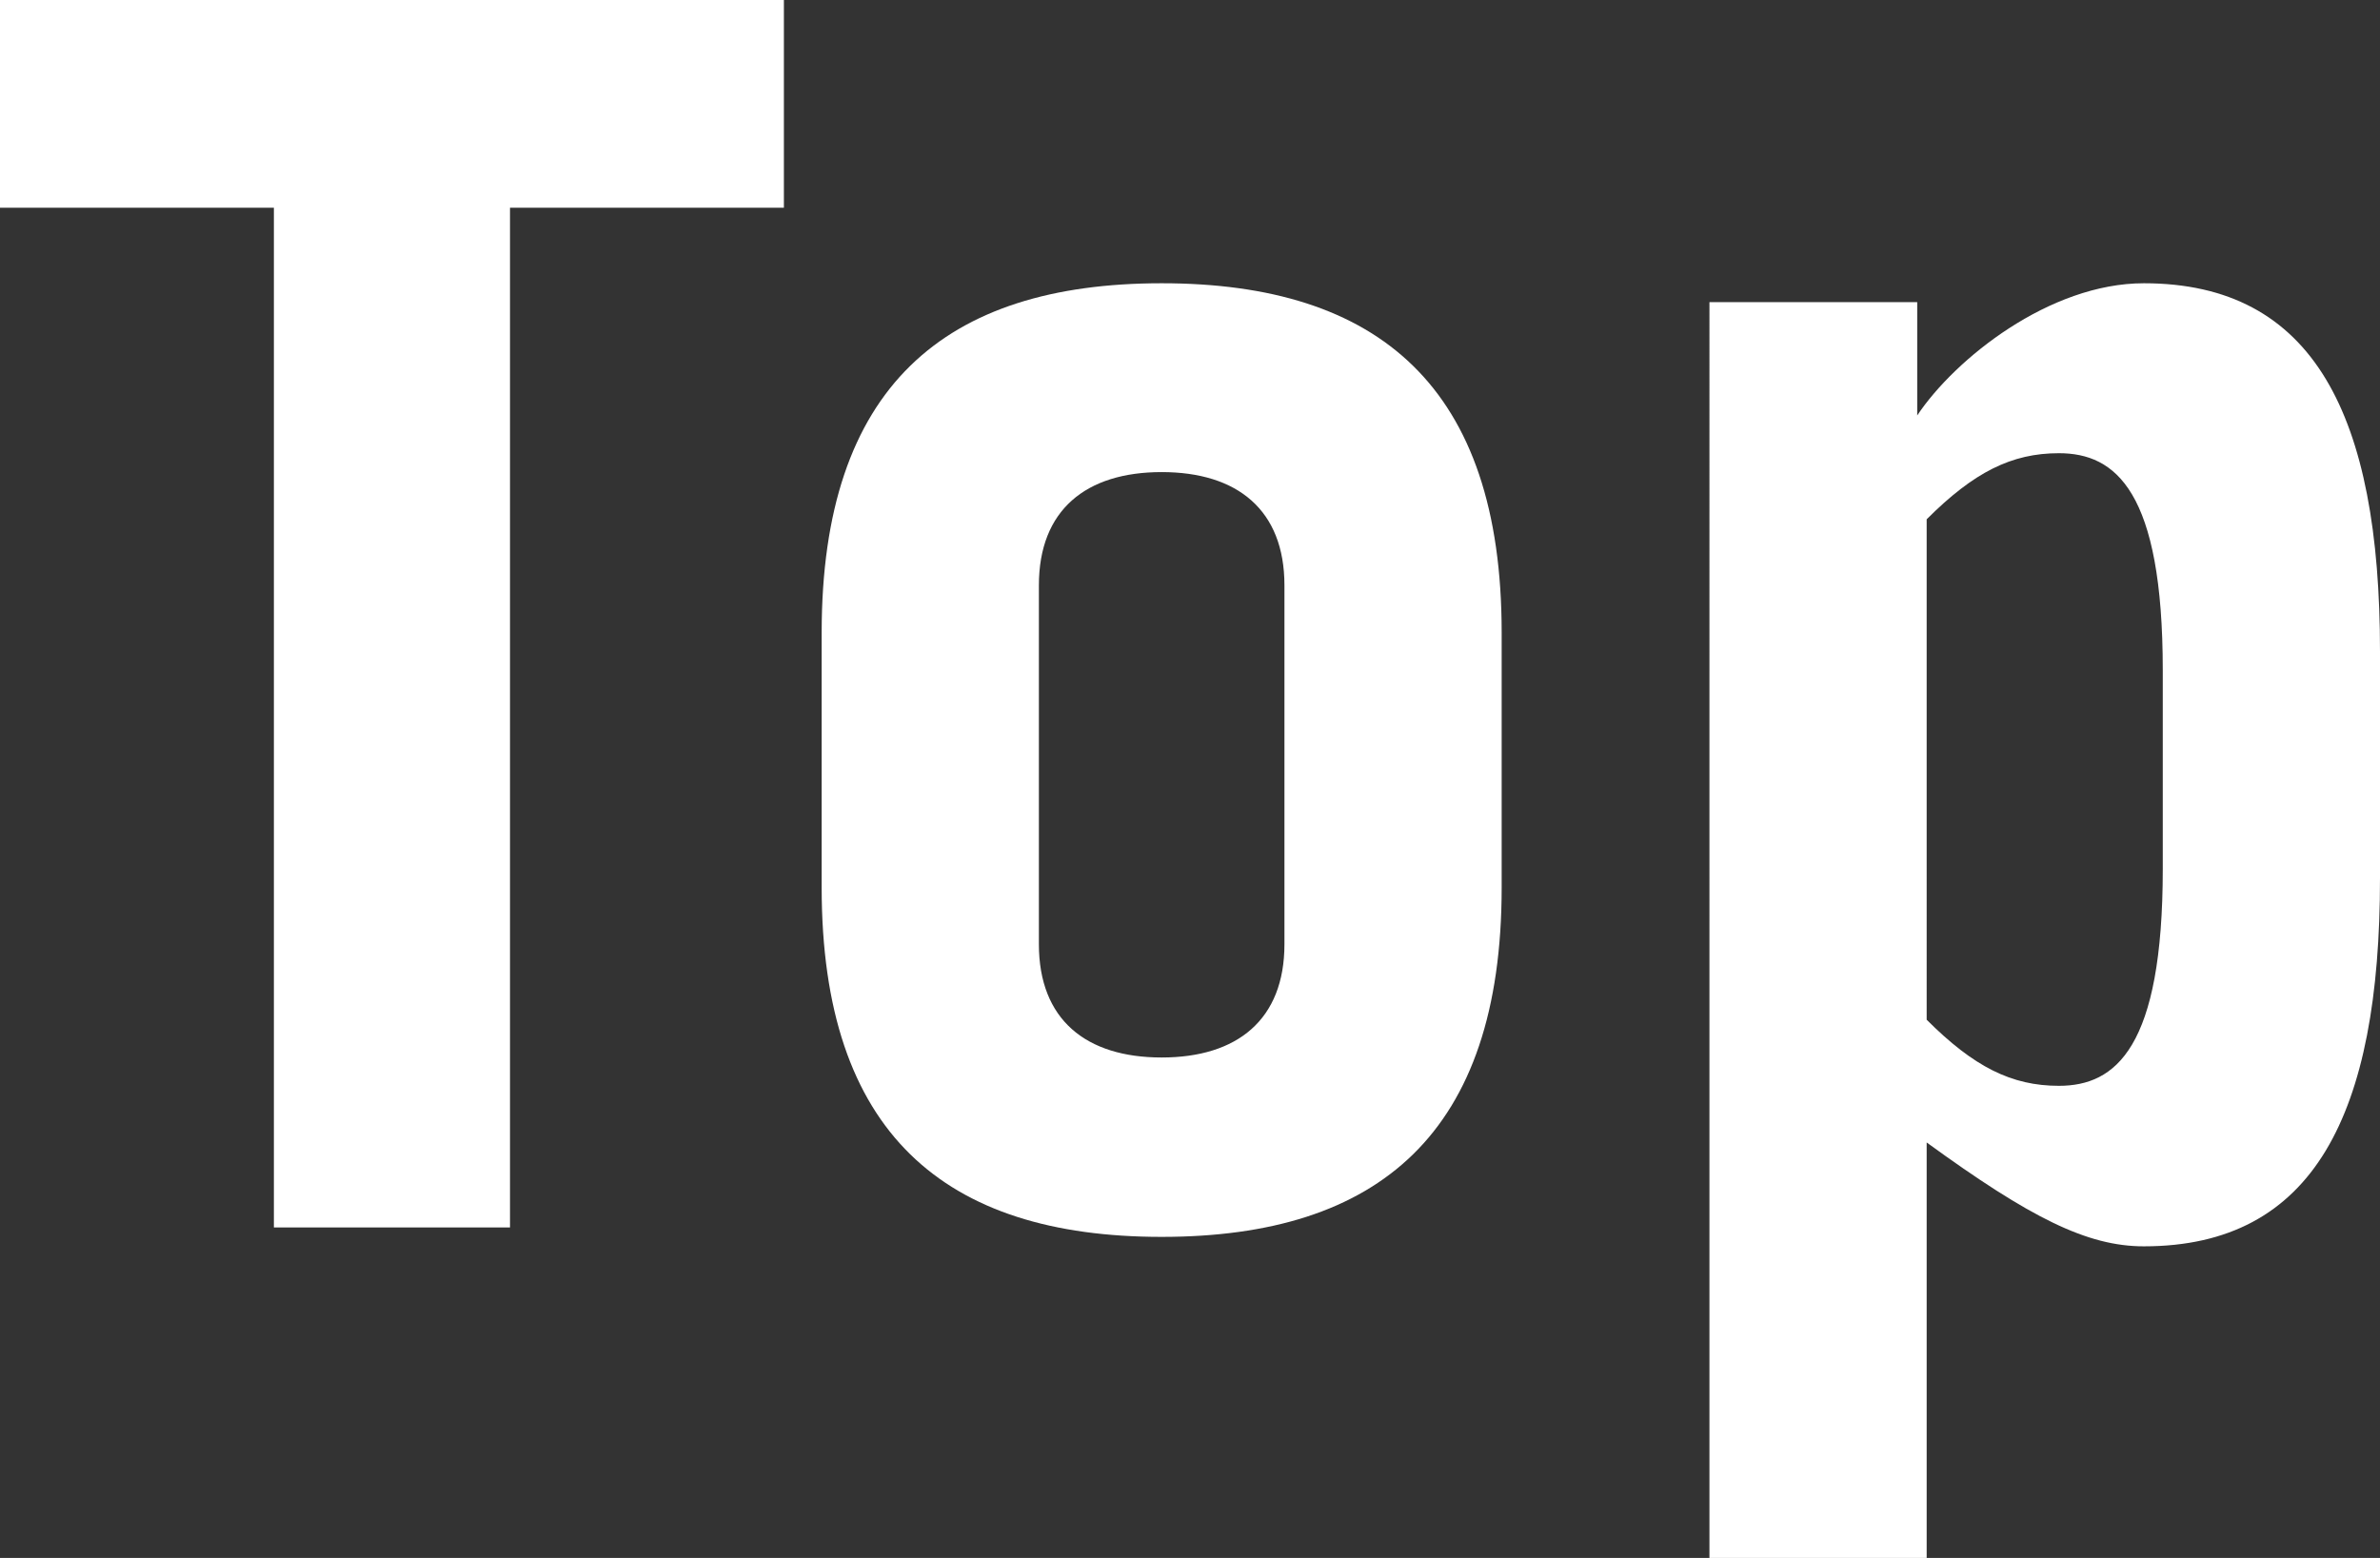 <?xml version="1.0" encoding="utf-8"?>
<!-- Generator: Adobe Illustrator 21.0.1, SVG Export Plug-In . SVG Version: 6.00 Build 0)  -->
<svg version="1.1" id="レイヤー_1" xmlns="http://www.w3.org/2000/svg" xmlns:xlink="http://www.w3.org/1999/xlink" x="0px"
	 y="0px" width="25.2px" height="16.5px" viewBox="0 0 25.2 16.5" style="enable-background:new 0 0 25.2 16.5;"
	 xml:space="preserve">
<rect x="0" y="0" width="25.2" height="16.5" fill="#333333" stroke="none"/>
<style type="text/css">
	.st0{fill:#FFFFFF;}
</style>
<path class="st0" d="M8.3,0v2.2H5.4V13H2.9V2.2H0V0H8.3z"/>
<path class="st0" d="M8.7,6.7C8.7,4.1,10,3,12.3,3s3.6,1.1,3.6,3.7v2.7c0,2.6-1.3,3.7-3.6,3.7S8.7,12,8.7,9.4
	C8.7,9.4,8.7,6.7,8.7,6.7z M11,10c0,0.8,0.5,1.2,1.3,1.2s1.3-0.4,1.3-1.2V6.2c0-0.8-0.5-1.2-1.3-1.2S11,5.4,11,6.2V10z"/>
<path class="st0" d="M20.3,3.2v1.2l0,0C20.7,3.8,21.7,3,22.7,3c1.8,0,2.5,1.4,2.5,3.9v2.4c0,2.5-0.7,3.9-2.5,3.9
	c-0.6,0-1.2-0.3-2.3-1.1v4.4h-2.3V3.2H20.3z M20.4,10.8c0.5,0.5,0.9,0.7,1.4,0.7c0.6,0,1.1-0.4,1.1-2.3V7.1c0-1.9-0.5-2.3-1.1-2.3
	c-0.5,0-0.9,0.2-1.4,0.7V10.8z"/>
</svg>
